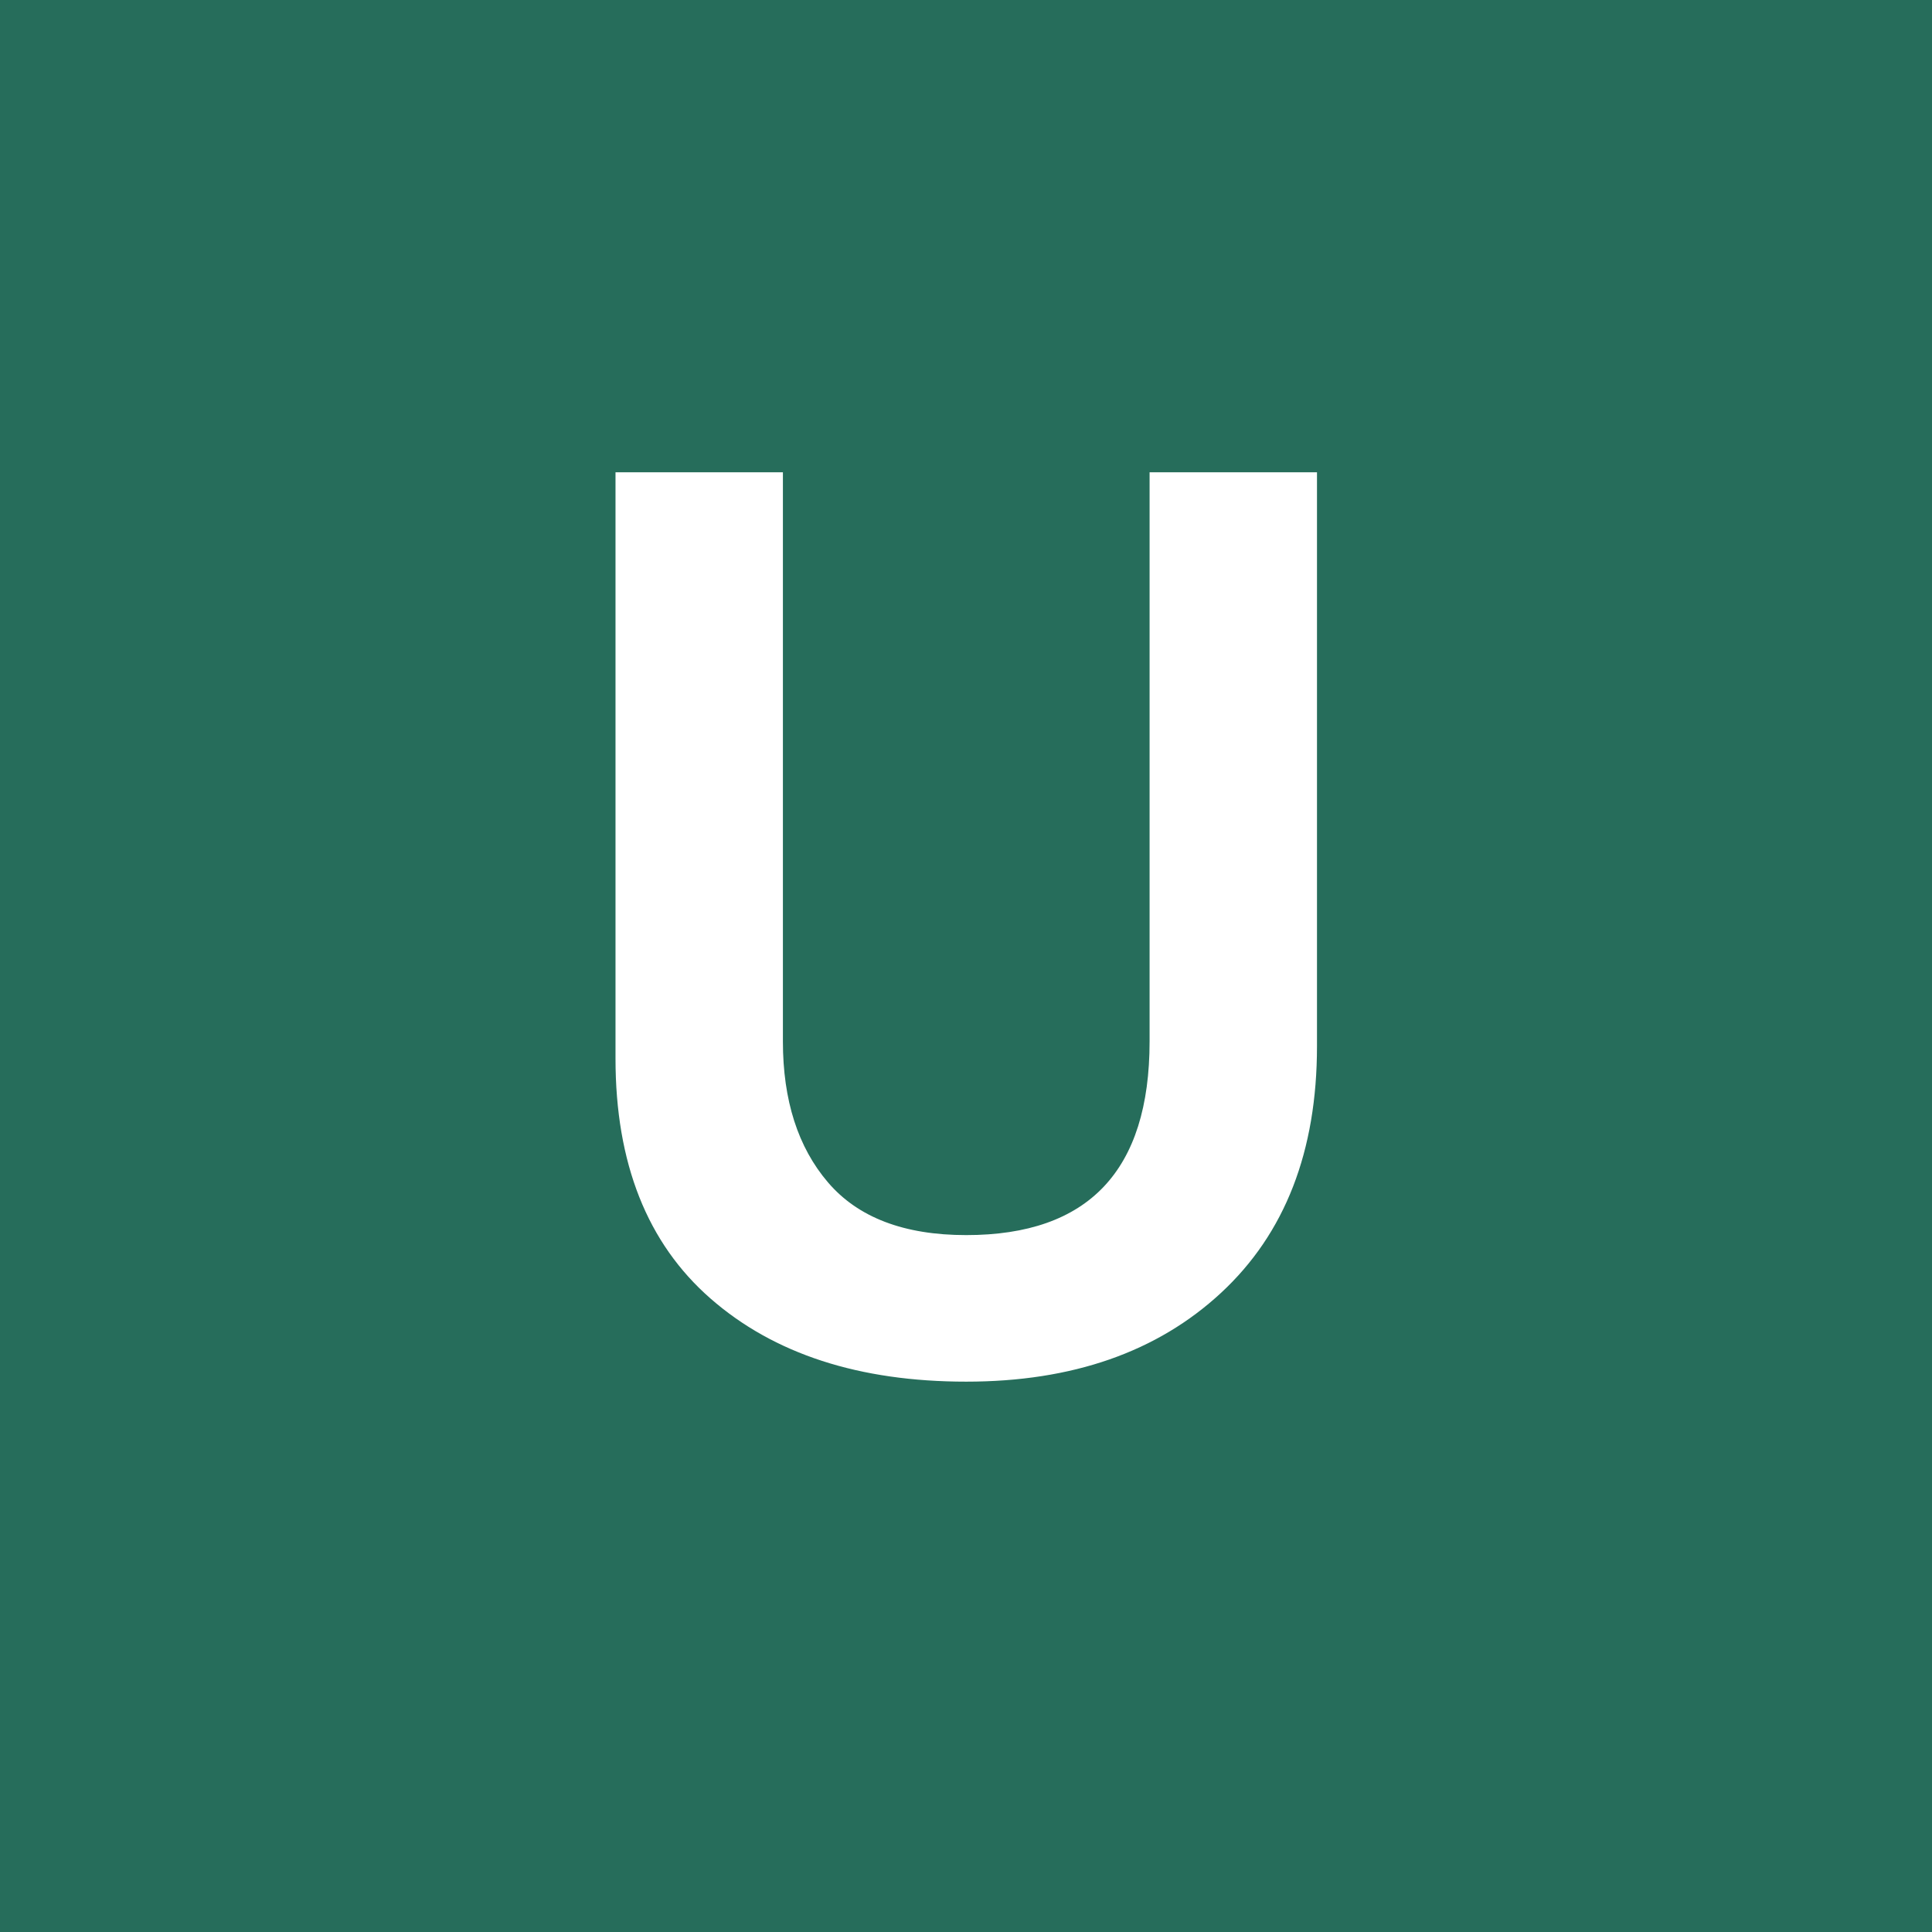 <svg xmlns="http://www.w3.org/2000/svg" width="200" height="200" viewBox="0 0 200 200"><path fill="#266D5B" d="M-5-8h211v217H-5z"/><path fill="#FFF" d="M63.717 109.575V48.892h17.329v58.92c0 6.086 1.555 10.948 4.666 14.587s7.881 5.458 14.314 5.458c12.653 0 18.979-6.681 18.979-20.045v-58.92h17.329v59.414c0 10.876-3.307 19.382-9.92 25.518-6.613 6.136-15.409 9.204-26.388 9.204-11.087 0-19.911-2.866-26.47-8.602-6.56-5.734-9.839-14.018-9.839-24.851z"/></svg>